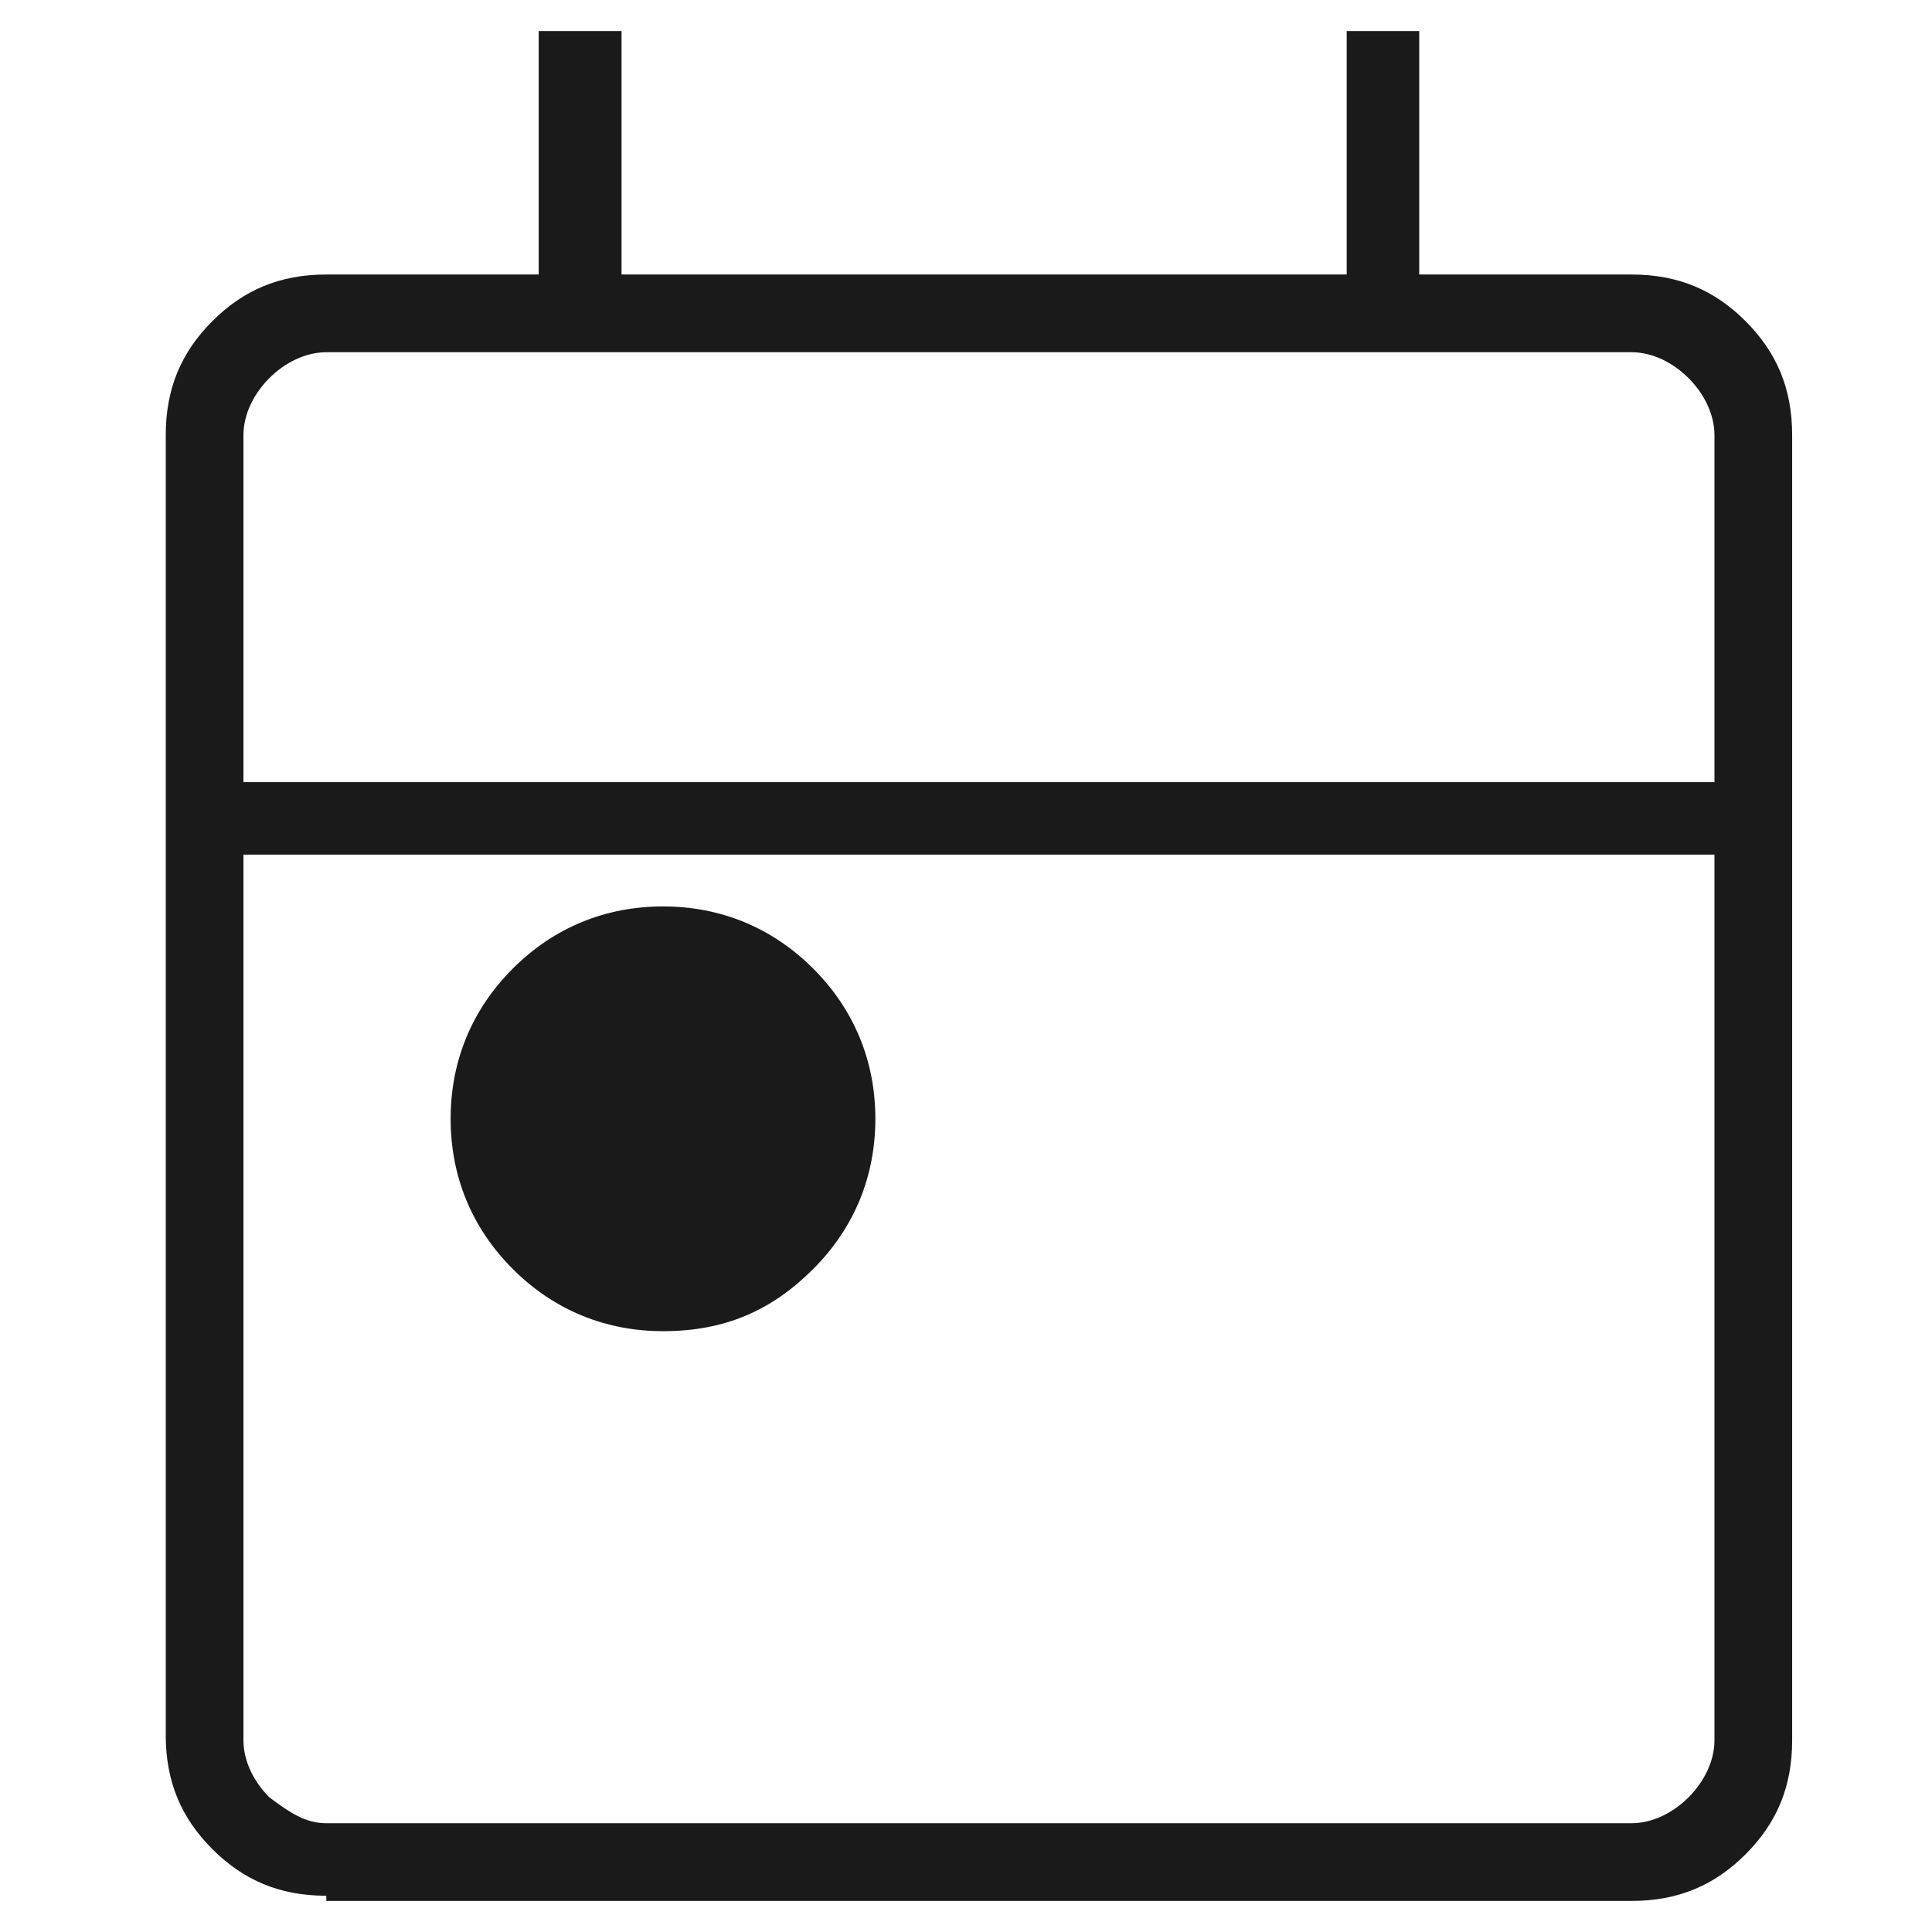 <?xml version="1.0" encoding="utf-8"?>
<!-- Generator: Adobe Illustrator 24.1.2, SVG Export Plug-In . SVG Version: 6.00 Build 0)  -->
<svg version="1.1" id="Capa_1" xmlns="http://www.w3.org/2000/svg" xmlns:xlink="http://www.w3.org/1999/xlink" x="0px" y="0px"
	 viewBox="0 0 37.3 37.3" style="enable-background:new 0 0 37.3 37.3;" xml:space="preserve">
<style type="text/css">
	.st0{fill:#1A1A1A;}
</style>
<path class="st0" d="M12.8,25.7c-1.1,0-2.1-0.4-2.9-1.2c-0.8-0.8-1.2-1.8-1.2-2.9c0-1.1,0.4-2.1,1.2-2.9c0.8-0.8,1.8-1.2,2.9-1.2
	c1.1,0,2.1,0.4,2.9,1.2c0.8,0.8,1.2,1.8,1.2,2.9c0,1.1-0.4,2.1-1.2,2.9C14.9,25.3,14,25.7,12.8,25.7 M6.3,36.6
	c-0.9,0-1.6-0.3-2.2-0.9c-0.6-0.6-0.9-1.3-0.9-2.2V8.4c0-0.9,0.3-1.6,0.9-2.2c0.6-0.6,1.3-0.9,2.2-0.9h4.1V0.6H12v4.7h14V0.6h1.4
	v4.7h4.1c0.9,0,1.6,0.3,2.2,0.9c0.6,0.6,0.9,1.3,0.9,2.2v25.2c0,0.9-0.3,1.6-0.9,2.2c-0.6,0.6-1.3,0.9-2.2,0.9H6.3z M6.3,35.2h25.2
	c0.4,0,0.8-0.2,1.1-0.5c0.3-0.3,0.5-0.7,0.5-1.1V16.5H4.7v17.1c0,0.4,0.2,0.8,0.5,1.1C5.6,35,5.9,35.2,6.3,35.2 M4.7,15.1h28.4V8.4
	c0-0.4-0.2-0.8-0.5-1.1c-0.3-0.3-0.7-0.5-1.1-0.5H6.3c-0.4,0-0.8,0.2-1.1,0.5C4.9,7.6,4.7,8,4.7,8.4V15.1z M4.7,15.1V6.7V15.1z"/>
</svg>

